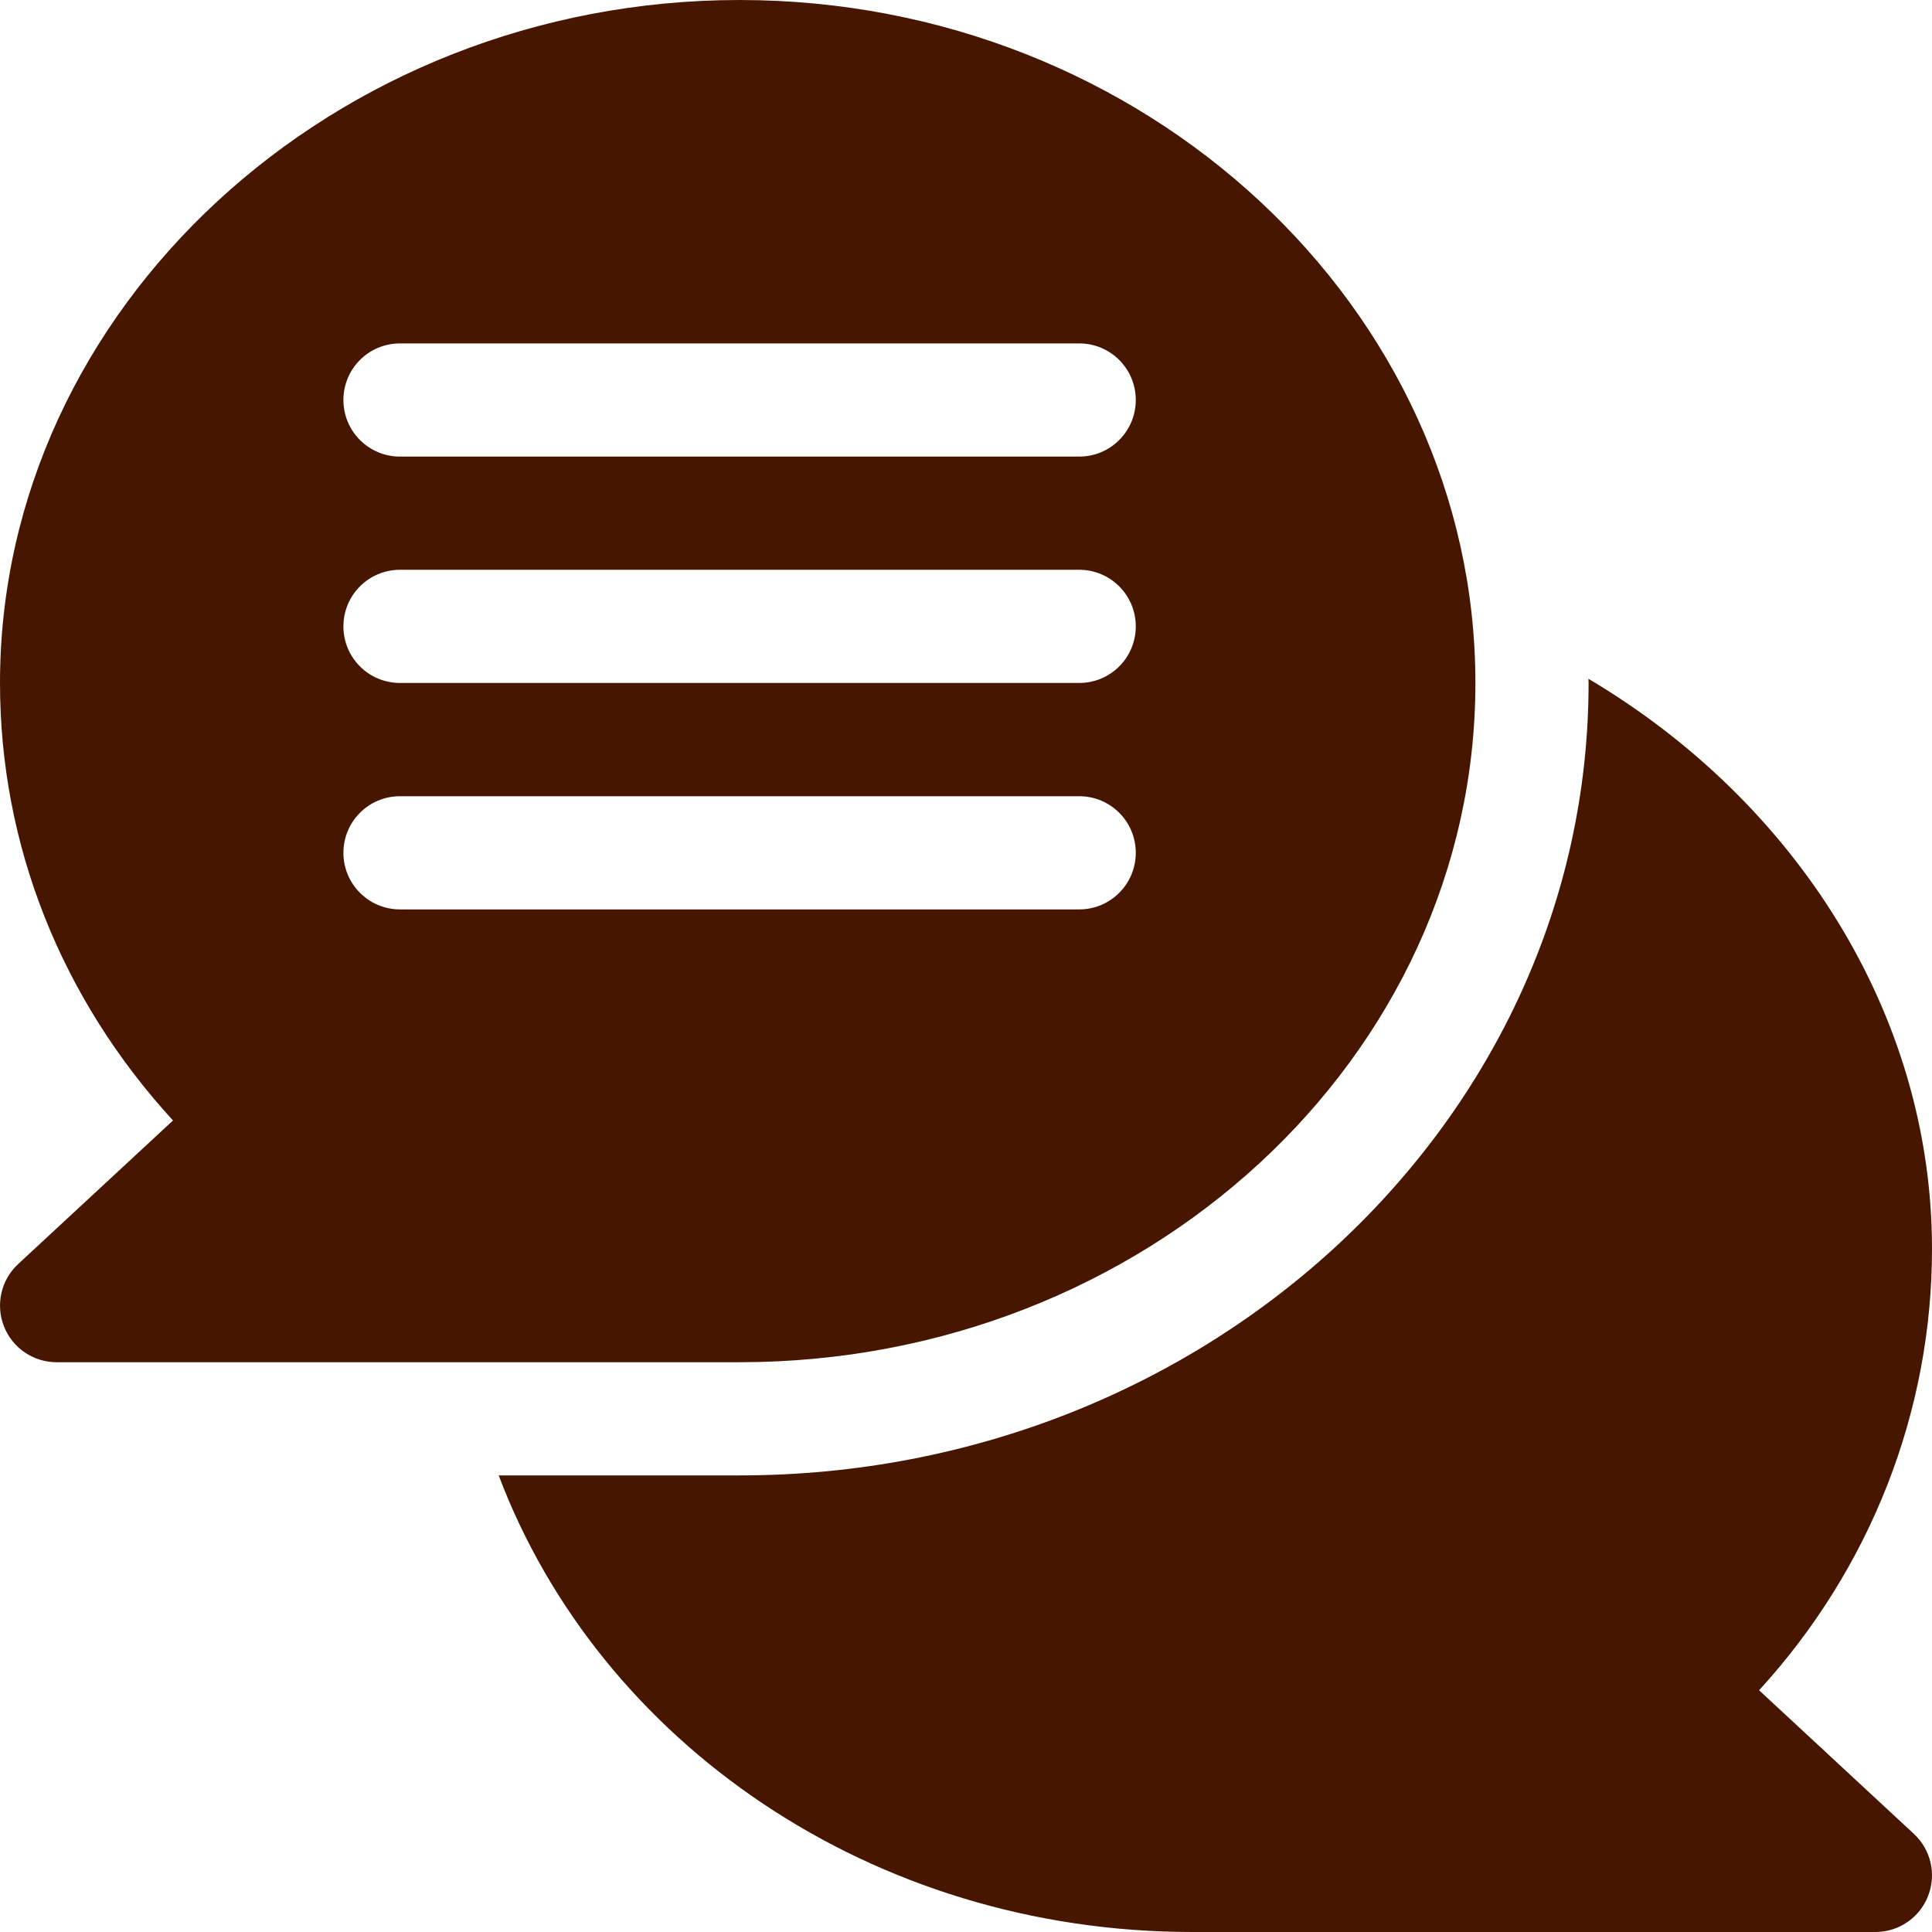 <svg width="24" height="24" viewBox="0 0 24 24" fill="none" xmlns="http://www.w3.org/2000/svg">
<g clip-path="url(#clip0_924_1197)">
<path d="M19.732 8.432C19.732 8.449 19.734 8.466 19.734 8.484C19.734 13.912 15.003 18.328 9.188 18.328H6.195C7.447 21.642 10.829 24 14.813 24H23.297C23.586 24 23.846 23.823 23.951 23.553C24.057 23.284 23.987 22.978 23.775 22.781L21.852 20.997C23.243 19.477 24 17.527 24 15.515C24 12.602 22.309 9.96 19.732 8.432Z" fill="#471600"/>
<path d="M0.225 15.703C0.013 15.9 -0.057 16.206 0.049 16.476C0.154 16.745 0.414 16.922 0.703 16.922H9.188C14.227 16.922 18.328 13.137 18.328 8.484C18.328 3.832 14.227 0 9.188 0C4.147 0 0 3.832 0 8.484C0 10.495 0.757 12.4 2.149 13.919L0.225 15.703ZM4.969 4.266H13.406C13.795 4.266 14.109 4.58 14.109 4.969C14.109 5.357 13.795 5.672 13.406 5.672H4.969C4.58 5.672 4.266 5.357 4.266 4.969C4.266 4.58 4.58 4.266 4.969 4.266ZM4.969 7.078H13.406C13.795 7.078 14.109 7.393 14.109 7.781C14.109 8.17 13.795 8.484 13.406 8.484H4.969C4.58 8.484 4.266 8.17 4.266 7.781C4.266 7.393 4.58 7.078 4.969 7.078ZM4.969 9.891H13.406C13.795 9.891 14.109 10.205 14.109 10.594C14.109 10.982 13.795 11.297 13.406 11.297H4.969C4.58 11.297 4.266 10.982 4.266 10.594C4.266 10.205 4.58 9.891 4.969 9.891Z" fill="#471600"/>
</g>
<defs>
<clipPath id="clip0_924_1197">
<rect width="24" height="24" fill="white"/>
</clipPath>
</defs>
</svg>
